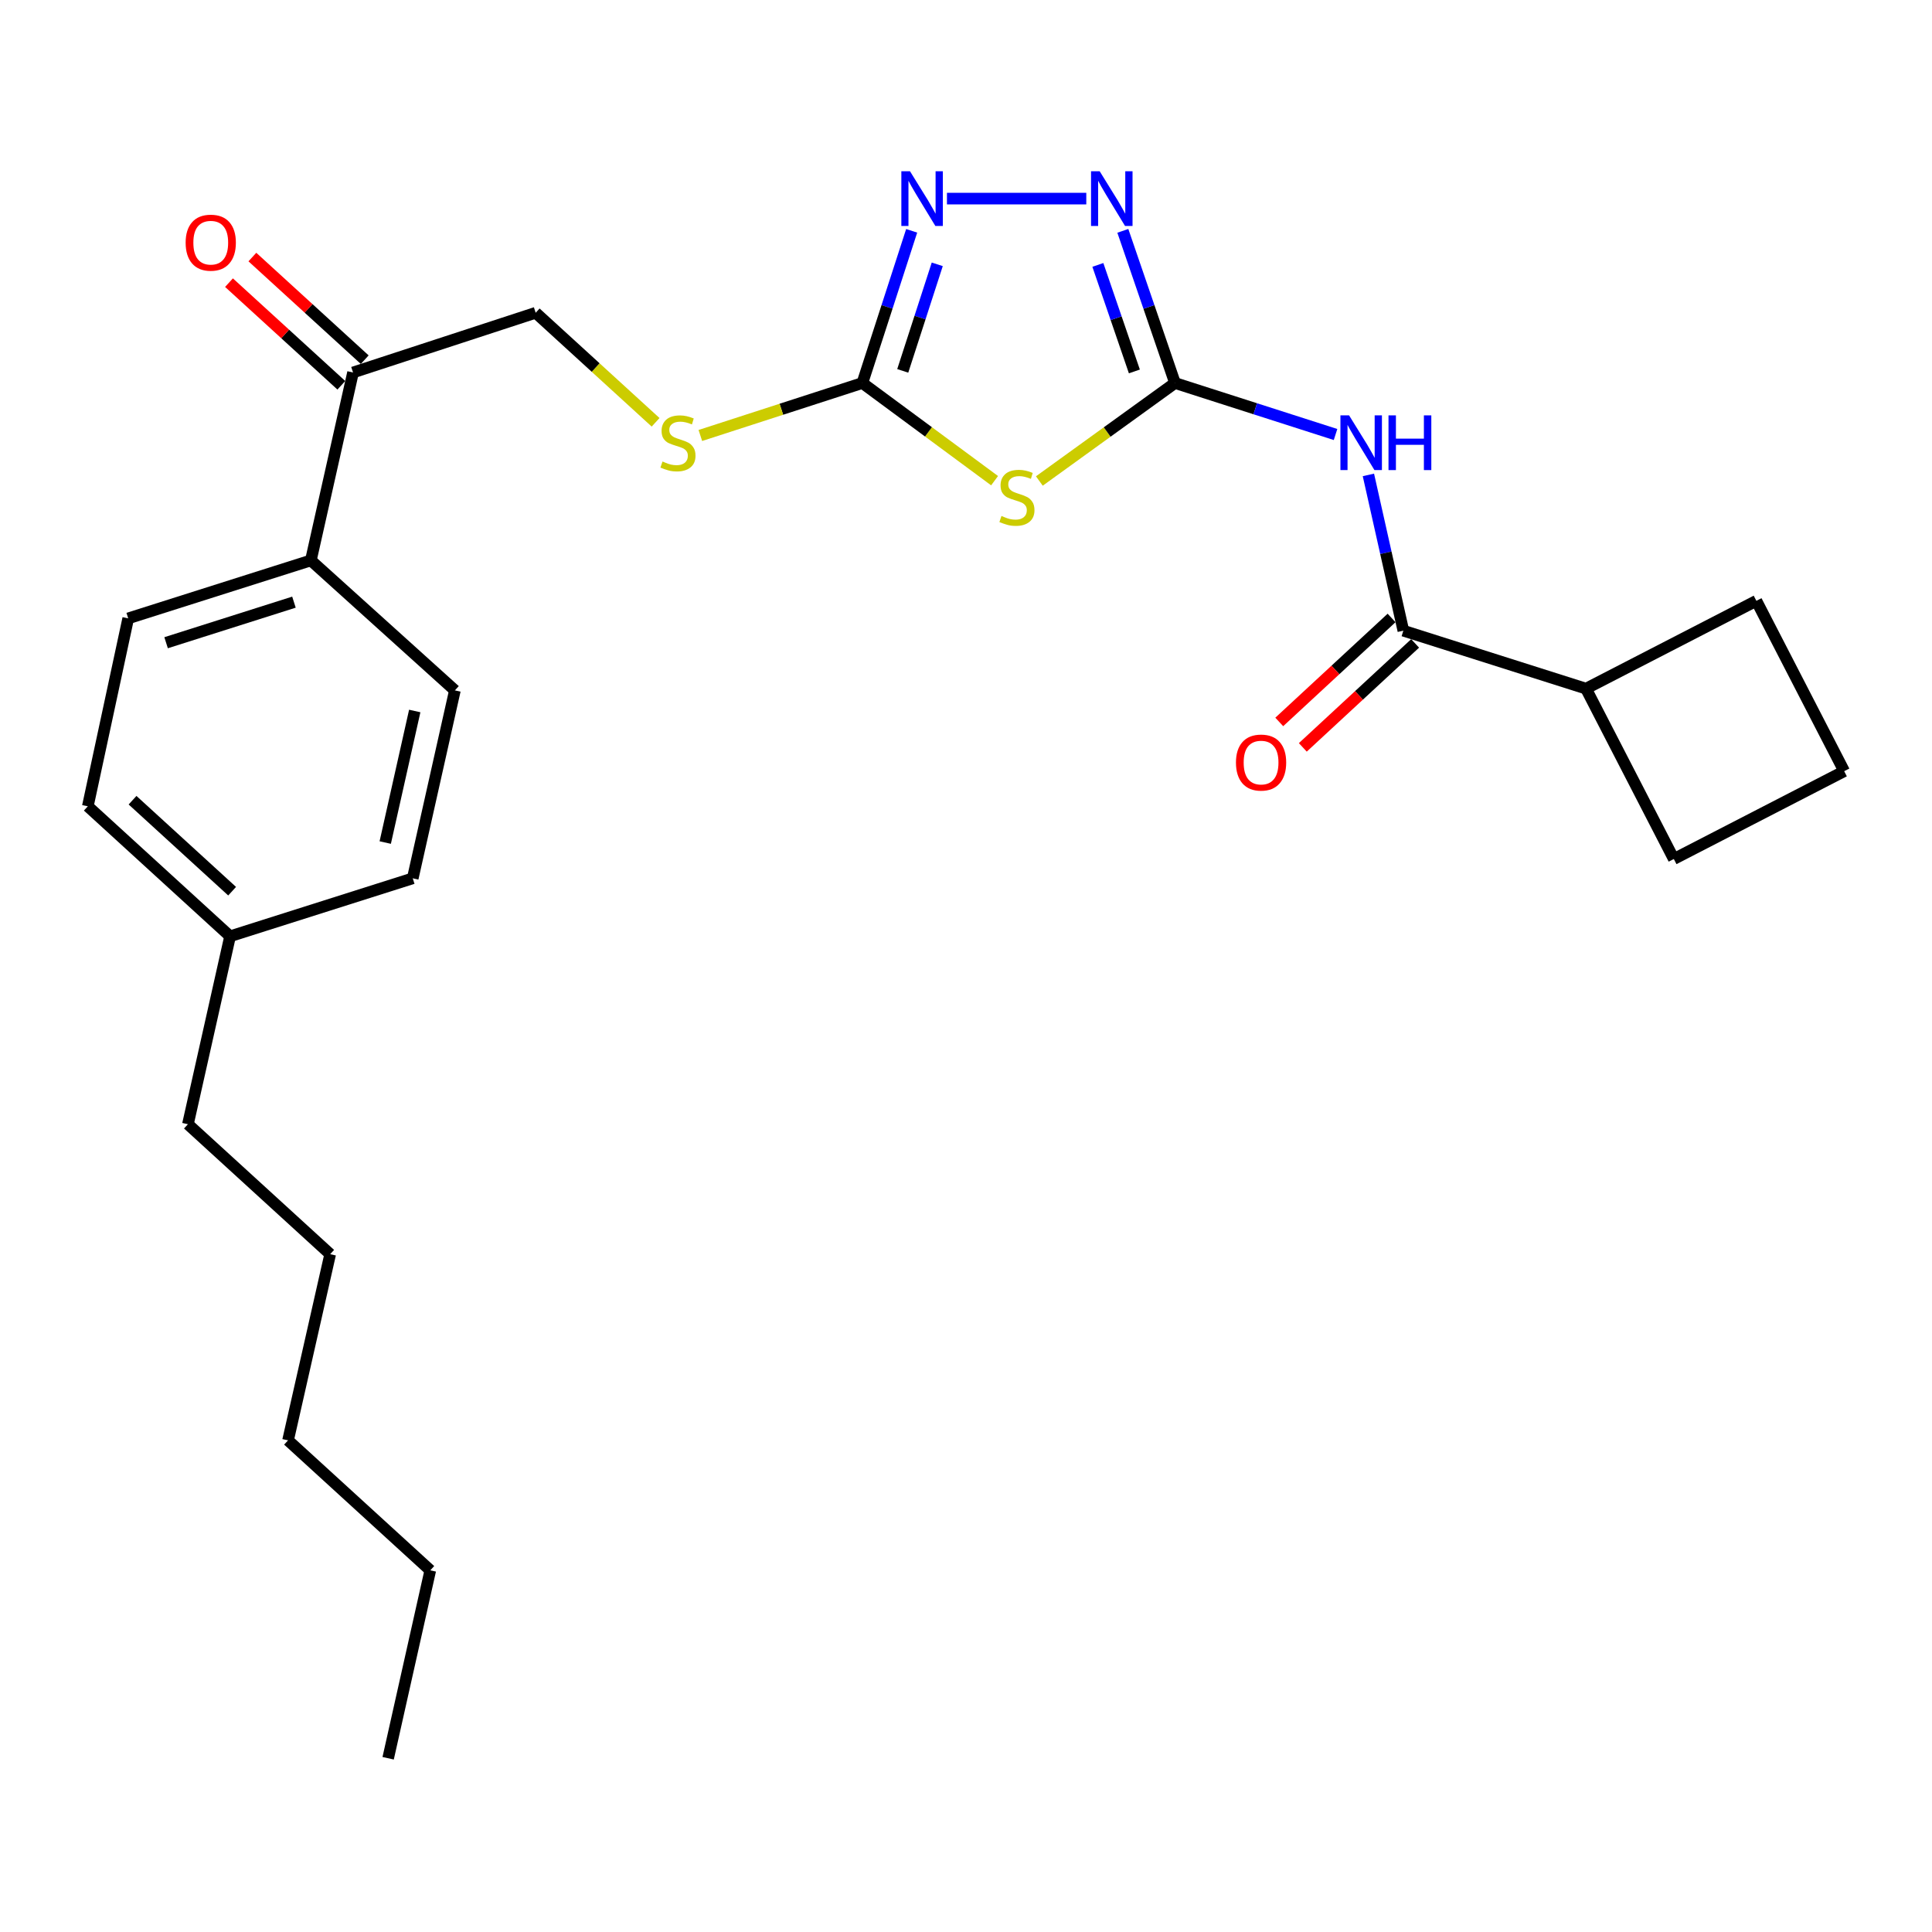 <?xml version='1.0' encoding='iso-8859-1'?>
<svg version='1.1' baseProfile='full'
              xmlns='http://www.w3.org/2000/svg'
                      xmlns:rdkit='http://www.rdkit.org/xml'
                      xmlns:xlink='http://www.w3.org/1999/xlink'
                  xml:space='preserve'
width='1000px' height='1000px' viewBox='0 0 1000 1000'>
<!-- END OF HEADER -->
<rect style='opacity:1.0;fill:#FFFFFF;stroke:none' width='1000' height='1000' x='0' y='0'> </rect>
<path class='bond-0' d='M 537.965,248.962 L 573.073,223.605' style='fill:none;fill-rule:evenodd;stroke:#CCCC00;stroke-width:6px;stroke-linecap:butt;stroke-linejoin:miter;stroke-opacity:1' />
<path class='bond-0' d='M 573.073,223.605 L 608.18,198.248' style='fill:none;fill-rule:evenodd;stroke:#000000;stroke-width:6px;stroke-linecap:butt;stroke-linejoin:miter;stroke-opacity:1' />
<path class='bond-1' d='M 514.795,248.799 L 480.577,223.524' style='fill:none;fill-rule:evenodd;stroke:#CCCC00;stroke-width:6px;stroke-linecap:butt;stroke-linejoin:miter;stroke-opacity:1' />
<path class='bond-1' d='M 480.577,223.524 L 446.359,198.248' style='fill:none;fill-rule:evenodd;stroke:#000000;stroke-width:6px;stroke-linecap:butt;stroke-linejoin:miter;stroke-opacity:1' />
<path class='bond-2' d='M 608.18,198.248 L 594.678,158.865' style='fill:none;fill-rule:evenodd;stroke:#000000;stroke-width:6px;stroke-linecap:butt;stroke-linejoin:miter;stroke-opacity:1' />
<path class='bond-2' d='M 594.678,158.865 L 581.176,119.483' style='fill:none;fill-rule:evenodd;stroke:#0000FF;stroke-width:6px;stroke-linecap:butt;stroke-linejoin:miter;stroke-opacity:1' />
<path class='bond-2' d='M 587.153,192.254 L 577.701,164.686' style='fill:none;fill-rule:evenodd;stroke:#000000;stroke-width:6px;stroke-linecap:butt;stroke-linejoin:miter;stroke-opacity:1' />
<path class='bond-2' d='M 577.701,164.686 L 568.25,137.118' style='fill:none;fill-rule:evenodd;stroke:#0000FF;stroke-width:6px;stroke-linecap:butt;stroke-linejoin:miter;stroke-opacity:1' />
<path class='bond-3' d='M 608.18,198.248 L 649.727,211.574' style='fill:none;fill-rule:evenodd;stroke:#000000;stroke-width:6px;stroke-linecap:butt;stroke-linejoin:miter;stroke-opacity:1' />
<path class='bond-3' d='M 649.727,211.574 L 691.275,224.9' style='fill:none;fill-rule:evenodd;stroke:#0000FF;stroke-width:6px;stroke-linecap:butt;stroke-linejoin:miter;stroke-opacity:1' />
<path class='bond-4' d='M 562.262,102.8 L 490.142,102.8' style='fill:none;fill-rule:evenodd;stroke:#0000FF;stroke-width:6px;stroke-linecap:butt;stroke-linejoin:miter;stroke-opacity:1' />
<path class='bond-5' d='M 471.878,119.469 L 459.118,158.858' style='fill:none;fill-rule:evenodd;stroke:#0000FF;stroke-width:6px;stroke-linecap:butt;stroke-linejoin:miter;stroke-opacity:1' />
<path class='bond-5' d='M 459.118,158.858 L 446.359,198.248' style='fill:none;fill-rule:evenodd;stroke:#000000;stroke-width:6px;stroke-linecap:butt;stroke-linejoin:miter;stroke-opacity:1' />
<path class='bond-5' d='M 485.123,136.816 L 476.192,164.389' style='fill:none;fill-rule:evenodd;stroke:#0000FF;stroke-width:6px;stroke-linecap:butt;stroke-linejoin:miter;stroke-opacity:1' />
<path class='bond-5' d='M 476.192,164.389 L 467.26,191.962' style='fill:none;fill-rule:evenodd;stroke:#000000;stroke-width:6px;stroke-linecap:butt;stroke-linejoin:miter;stroke-opacity:1' />
<path class='bond-6' d='M 446.359,198.248 L 404.429,211.826' style='fill:none;fill-rule:evenodd;stroke:#000000;stroke-width:6px;stroke-linecap:butt;stroke-linejoin:miter;stroke-opacity:1' />
<path class='bond-6' d='M 404.429,211.826 L 362.499,225.404' style='fill:none;fill-rule:evenodd;stroke:#CCCC00;stroke-width:6px;stroke-linecap:butt;stroke-linejoin:miter;stroke-opacity:1' />
<path class='bond-7' d='M 708.281,245.809 L 717.326,286.124' style='fill:none;fill-rule:evenodd;stroke:#0000FF;stroke-width:6px;stroke-linecap:butt;stroke-linejoin:miter;stroke-opacity:1' />
<path class='bond-7' d='M 717.326,286.124 L 726.37,326.439' style='fill:none;fill-rule:evenodd;stroke:#000000;stroke-width:6px;stroke-linecap:butt;stroke-linejoin:miter;stroke-opacity:1' />
<path class='bond-8' d='M 339.337,218.584 L 308.303,190.235' style='fill:none;fill-rule:evenodd;stroke:#CCCC00;stroke-width:6px;stroke-linecap:butt;stroke-linejoin:miter;stroke-opacity:1' />
<path class='bond-8' d='M 308.303,190.235 L 277.269,161.886' style='fill:none;fill-rule:evenodd;stroke:#000000;stroke-width:6px;stroke-linecap:butt;stroke-linejoin:miter;stroke-opacity:1' />
<path class='bond-9' d='M 820.911,356.44 L 866.366,444.619' style='fill:none;fill-rule:evenodd;stroke:#000000;stroke-width:6px;stroke-linecap:butt;stroke-linejoin:miter;stroke-opacity:1' />
<path class='bond-10' d='M 820.911,356.44 L 909.09,310.985' style='fill:none;fill-rule:evenodd;stroke:#000000;stroke-width:6px;stroke-linecap:butt;stroke-linejoin:miter;stroke-opacity:1' />
<path class='bond-11' d='M 820.911,356.44 L 726.37,326.439' style='fill:none;fill-rule:evenodd;stroke:#000000;stroke-width:6px;stroke-linecap:butt;stroke-linejoin:miter;stroke-opacity:1' />
<path class='bond-12' d='M 720.274,319.854 L 691.208,346.764' style='fill:none;fill-rule:evenodd;stroke:#000000;stroke-width:6px;stroke-linecap:butt;stroke-linejoin:miter;stroke-opacity:1' />
<path class='bond-12' d='M 691.208,346.764 L 662.141,373.674' style='fill:none;fill-rule:evenodd;stroke:#FF0000;stroke-width:6px;stroke-linecap:butt;stroke-linejoin:miter;stroke-opacity:1' />
<path class='bond-12' d='M 732.467,333.024 L 703.4,359.934' style='fill:none;fill-rule:evenodd;stroke:#000000;stroke-width:6px;stroke-linecap:butt;stroke-linejoin:miter;stroke-opacity:1' />
<path class='bond-12' d='M 703.4,359.934 L 674.333,386.844' style='fill:none;fill-rule:evenodd;stroke:#FF0000;stroke-width:6px;stroke-linecap:butt;stroke-linejoin:miter;stroke-opacity:1' />
<path class='bond-13' d='M 954.545,399.164 L 909.09,310.985' style='fill:none;fill-rule:evenodd;stroke:#000000;stroke-width:6px;stroke-linecap:butt;stroke-linejoin:miter;stroke-opacity:1' />
<path class='bond-14' d='M 954.545,399.164 L 866.366,444.619' style='fill:none;fill-rule:evenodd;stroke:#000000;stroke-width:6px;stroke-linecap:butt;stroke-linejoin:miter;stroke-opacity:1' />
<path class='bond-15' d='M 45.455,417.34 L 119.087,484.621' style='fill:none;fill-rule:evenodd;stroke:#000000;stroke-width:6px;stroke-linecap:butt;stroke-linejoin:miter;stroke-opacity:1' />
<path class='bond-15' d='M 68.606,414.183 L 120.148,461.28' style='fill:none;fill-rule:evenodd;stroke:#000000;stroke-width:6px;stroke-linecap:butt;stroke-linejoin:miter;stroke-opacity:1' />
<path class='bond-16' d='M 45.455,417.34 L 66.363,320.068' style='fill:none;fill-rule:evenodd;stroke:#000000;stroke-width:6px;stroke-linecap:butt;stroke-linejoin:miter;stroke-opacity:1' />
<path class='bond-17' d='M 119.087,484.621 L 213.637,454.62' style='fill:none;fill-rule:evenodd;stroke:#000000;stroke-width:6px;stroke-linecap:butt;stroke-linejoin:miter;stroke-opacity:1' />
<path class='bond-18' d='M 119.087,484.621 L 97.271,581.893' style='fill:none;fill-rule:evenodd;stroke:#000000;stroke-width:6px;stroke-linecap:butt;stroke-linejoin:miter;stroke-opacity:1' />
<path class='bond-19' d='M 213.637,454.62 L 235.453,357.347' style='fill:none;fill-rule:evenodd;stroke:#000000;stroke-width:6px;stroke-linecap:butt;stroke-linejoin:miter;stroke-opacity:1' />
<path class='bond-19' d='M 199.397,436.101 L 214.668,368.011' style='fill:none;fill-rule:evenodd;stroke:#000000;stroke-width:6px;stroke-linecap:butt;stroke-linejoin:miter;stroke-opacity:1' />
<path class='bond-20' d='M 235.453,357.347 L 160.903,290.066' style='fill:none;fill-rule:evenodd;stroke:#000000;stroke-width:6px;stroke-linecap:butt;stroke-linejoin:miter;stroke-opacity:1' />
<path class='bond-21' d='M 160.903,290.066 L 66.363,320.068' style='fill:none;fill-rule:evenodd;stroke:#000000;stroke-width:6px;stroke-linecap:butt;stroke-linejoin:miter;stroke-opacity:1' />
<path class='bond-21' d='M 152.15,311.673 L 85.972,332.674' style='fill:none;fill-rule:evenodd;stroke:#000000;stroke-width:6px;stroke-linecap:butt;stroke-linejoin:miter;stroke-opacity:1' />
<path class='bond-22' d='M 160.903,290.066 L 182.728,192.794' style='fill:none;fill-rule:evenodd;stroke:#000000;stroke-width:6px;stroke-linecap:butt;stroke-linejoin:miter;stroke-opacity:1' />
<path class='bond-23' d='M 182.728,192.794 L 277.269,161.886' style='fill:none;fill-rule:evenodd;stroke:#000000;stroke-width:6px;stroke-linecap:butt;stroke-linejoin:miter;stroke-opacity:1' />
<path class='bond-24' d='M 188.781,186.169 L 159.706,159.61' style='fill:none;fill-rule:evenodd;stroke:#000000;stroke-width:6px;stroke-linecap:butt;stroke-linejoin:miter;stroke-opacity:1' />
<path class='bond-24' d='M 159.706,159.61 L 130.632,133.051' style='fill:none;fill-rule:evenodd;stroke:#FF0000;stroke-width:6px;stroke-linecap:butt;stroke-linejoin:miter;stroke-opacity:1' />
<path class='bond-24' d='M 176.676,199.419 L 147.602,172.86' style='fill:none;fill-rule:evenodd;stroke:#000000;stroke-width:6px;stroke-linecap:butt;stroke-linejoin:miter;stroke-opacity:1' />
<path class='bond-24' d='M 147.602,172.86 L 118.528,146.302' style='fill:none;fill-rule:evenodd;stroke:#FF0000;stroke-width:6px;stroke-linecap:butt;stroke-linejoin:miter;stroke-opacity:1' />
<path class='bond-25' d='M 97.271,581.893 L 170.903,649.164' style='fill:none;fill-rule:evenodd;stroke:#000000;stroke-width:6px;stroke-linecap:butt;stroke-linejoin:miter;stroke-opacity:1' />
<path class='bond-26' d='M 170.903,649.164 L 149.088,745.529' style='fill:none;fill-rule:evenodd;stroke:#000000;stroke-width:6px;stroke-linecap:butt;stroke-linejoin:miter;stroke-opacity:1' />
<path class='bond-27' d='M 149.088,745.529 L 222.72,812.8' style='fill:none;fill-rule:evenodd;stroke:#000000;stroke-width:6px;stroke-linecap:butt;stroke-linejoin:miter;stroke-opacity:1' />
<path class='bond-28' d='M 222.72,812.8 L 200.905,910.072' style='fill:none;fill-rule:evenodd;stroke:#000000;stroke-width:6px;stroke-linecap:butt;stroke-linejoin:miter;stroke-opacity:1' />
<path  class='atom-0' d='M 518.362 267.063
Q 518.682 267.183, 520.002 267.743
Q 521.322 268.303, 522.762 268.663
Q 524.242 268.983, 525.682 268.983
Q 528.362 268.983, 529.922 267.703
Q 531.482 266.383, 531.482 264.103
Q 531.482 262.543, 530.682 261.583
Q 529.922 260.623, 528.722 260.103
Q 527.522 259.583, 525.522 258.983
Q 523.002 258.223, 521.482 257.503
Q 520.002 256.783, 518.922 255.263
Q 517.882 253.743, 517.882 251.183
Q 517.882 247.623, 520.282 245.423
Q 522.722 243.223, 527.522 243.223
Q 530.802 243.223, 534.522 244.783
L 533.602 247.863
Q 530.202 246.463, 527.642 246.463
Q 524.882 246.463, 523.362 247.623
Q 521.842 248.743, 521.882 250.703
Q 521.882 252.223, 522.642 253.143
Q 523.442 254.063, 524.562 254.583
Q 525.722 255.103, 527.642 255.703
Q 530.202 256.503, 531.722 257.303
Q 533.242 258.103, 534.322 259.743
Q 535.442 261.343, 535.442 264.103
Q 535.442 268.023, 532.802 270.143
Q 530.202 272.223, 525.842 272.223
Q 523.322 272.223, 521.402 271.663
Q 519.522 271.143, 517.282 270.223
L 518.362 267.063
' fill='#CCCC00'/>
<path  class='atom-2' d='M 569.197 88.64
L 578.477 103.64
Q 579.397 105.12, 580.877 107.8
Q 582.357 110.48, 582.437 110.64
L 582.437 88.64
L 586.197 88.64
L 586.197 116.96
L 582.317 116.96
L 572.357 100.56
Q 571.197 98.64, 569.957 96.44
Q 568.757 94.24, 568.397 93.56
L 568.397 116.96
L 564.717 116.96
L 564.717 88.64
L 569.197 88.64
' fill='#0000FF'/>
<path  class='atom-3' d='M 471.017 88.64
L 480.297 103.64
Q 481.217 105.12, 482.697 107.8
Q 484.177 110.48, 484.257 110.64
L 484.257 88.64
L 488.017 88.64
L 488.017 116.96
L 484.137 116.96
L 474.177 100.56
Q 473.017 98.64, 471.777 96.44
Q 470.577 94.24, 470.217 93.56
L 470.217 116.96
L 466.537 116.96
L 466.537 88.64
L 471.017 88.64
' fill='#0000FF'/>
<path  class='atom-5' d='M 698.285 214.997
L 707.565 229.997
Q 708.485 231.477, 709.965 234.157
Q 711.445 236.837, 711.525 236.997
L 711.525 214.997
L 715.285 214.997
L 715.285 243.317
L 711.405 243.317
L 701.445 226.917
Q 700.285 224.997, 699.045 222.797
Q 697.845 220.597, 697.485 219.917
L 697.485 243.317
L 693.805 243.317
L 693.805 214.997
L 698.285 214.997
' fill='#0000FF'/>
<path  class='atom-5' d='M 718.685 214.997
L 722.525 214.997
L 722.525 227.037
L 737.005 227.037
L 737.005 214.997
L 740.845 214.997
L 740.845 243.317
L 737.005 243.317
L 737.005 230.237
L 722.525 230.237
L 722.525 243.317
L 718.685 243.317
L 718.685 214.997
' fill='#0000FF'/>
<path  class='atom-6' d='M 342.911 238.877
Q 343.231 238.997, 344.551 239.557
Q 345.871 240.117, 347.311 240.477
Q 348.791 240.797, 350.231 240.797
Q 352.911 240.797, 354.471 239.517
Q 356.031 238.197, 356.031 235.917
Q 356.031 234.357, 355.231 233.397
Q 354.471 232.437, 353.271 231.917
Q 352.071 231.397, 350.071 230.797
Q 347.551 230.037, 346.031 229.317
Q 344.551 228.597, 343.471 227.077
Q 342.431 225.557, 342.431 222.997
Q 342.431 219.437, 344.831 217.237
Q 347.271 215.037, 352.071 215.037
Q 355.351 215.037, 359.071 216.597
L 358.151 219.677
Q 354.751 218.277, 352.191 218.277
Q 349.431 218.277, 347.911 219.437
Q 346.391 220.557, 346.431 222.517
Q 346.431 224.037, 347.191 224.957
Q 347.991 225.877, 349.111 226.397
Q 350.271 226.917, 352.191 227.517
Q 354.751 228.317, 356.271 229.117
Q 357.791 229.917, 358.871 231.557
Q 359.991 233.157, 359.991 235.917
Q 359.991 239.837, 357.351 241.957
Q 354.751 244.037, 350.391 244.037
Q 347.871 244.037, 345.951 243.477
Q 344.071 242.957, 341.831 242.037
L 342.911 238.877
' fill='#CCCC00'/>
<path  class='atom-9' d='M 639.728 394.697
Q 639.728 387.897, 643.088 384.097
Q 646.448 380.297, 652.728 380.297
Q 659.008 380.297, 662.368 384.097
Q 665.728 387.897, 665.728 394.697
Q 665.728 401.577, 662.328 405.497
Q 658.928 409.377, 652.728 409.377
Q 646.488 409.377, 643.088 405.497
Q 639.728 401.617, 639.728 394.697
M 652.728 406.177
Q 657.048 406.177, 659.368 403.297
Q 661.728 400.377, 661.728 394.697
Q 661.728 389.137, 659.368 386.337
Q 657.048 383.497, 652.728 383.497
Q 648.408 383.497, 646.048 386.297
Q 643.728 389.097, 643.728 394.697
Q 643.728 400.417, 646.048 403.297
Q 648.408 406.177, 652.728 406.177
' fill='#FF0000'/>
<path  class='atom-19' d='M 96.086 125.603
Q 96.086 118.803, 99.446 115.003
Q 102.806 111.203, 109.086 111.203
Q 115.366 111.203, 118.726 115.003
Q 122.086 118.803, 122.086 125.603
Q 122.086 132.483, 118.686 136.403
Q 115.286 140.283, 109.086 140.283
Q 102.846 140.283, 99.446 136.403
Q 96.086 132.523, 96.086 125.603
M 109.086 137.083
Q 113.406 137.083, 115.726 134.203
Q 118.086 131.283, 118.086 125.603
Q 118.086 120.043, 115.726 117.243
Q 113.406 114.403, 109.086 114.403
Q 104.766 114.403, 102.406 117.203
Q 100.086 120.003, 100.086 125.603
Q 100.086 131.323, 102.406 134.203
Q 104.766 137.083, 109.086 137.083
' fill='#FF0000'/>
</svg>
